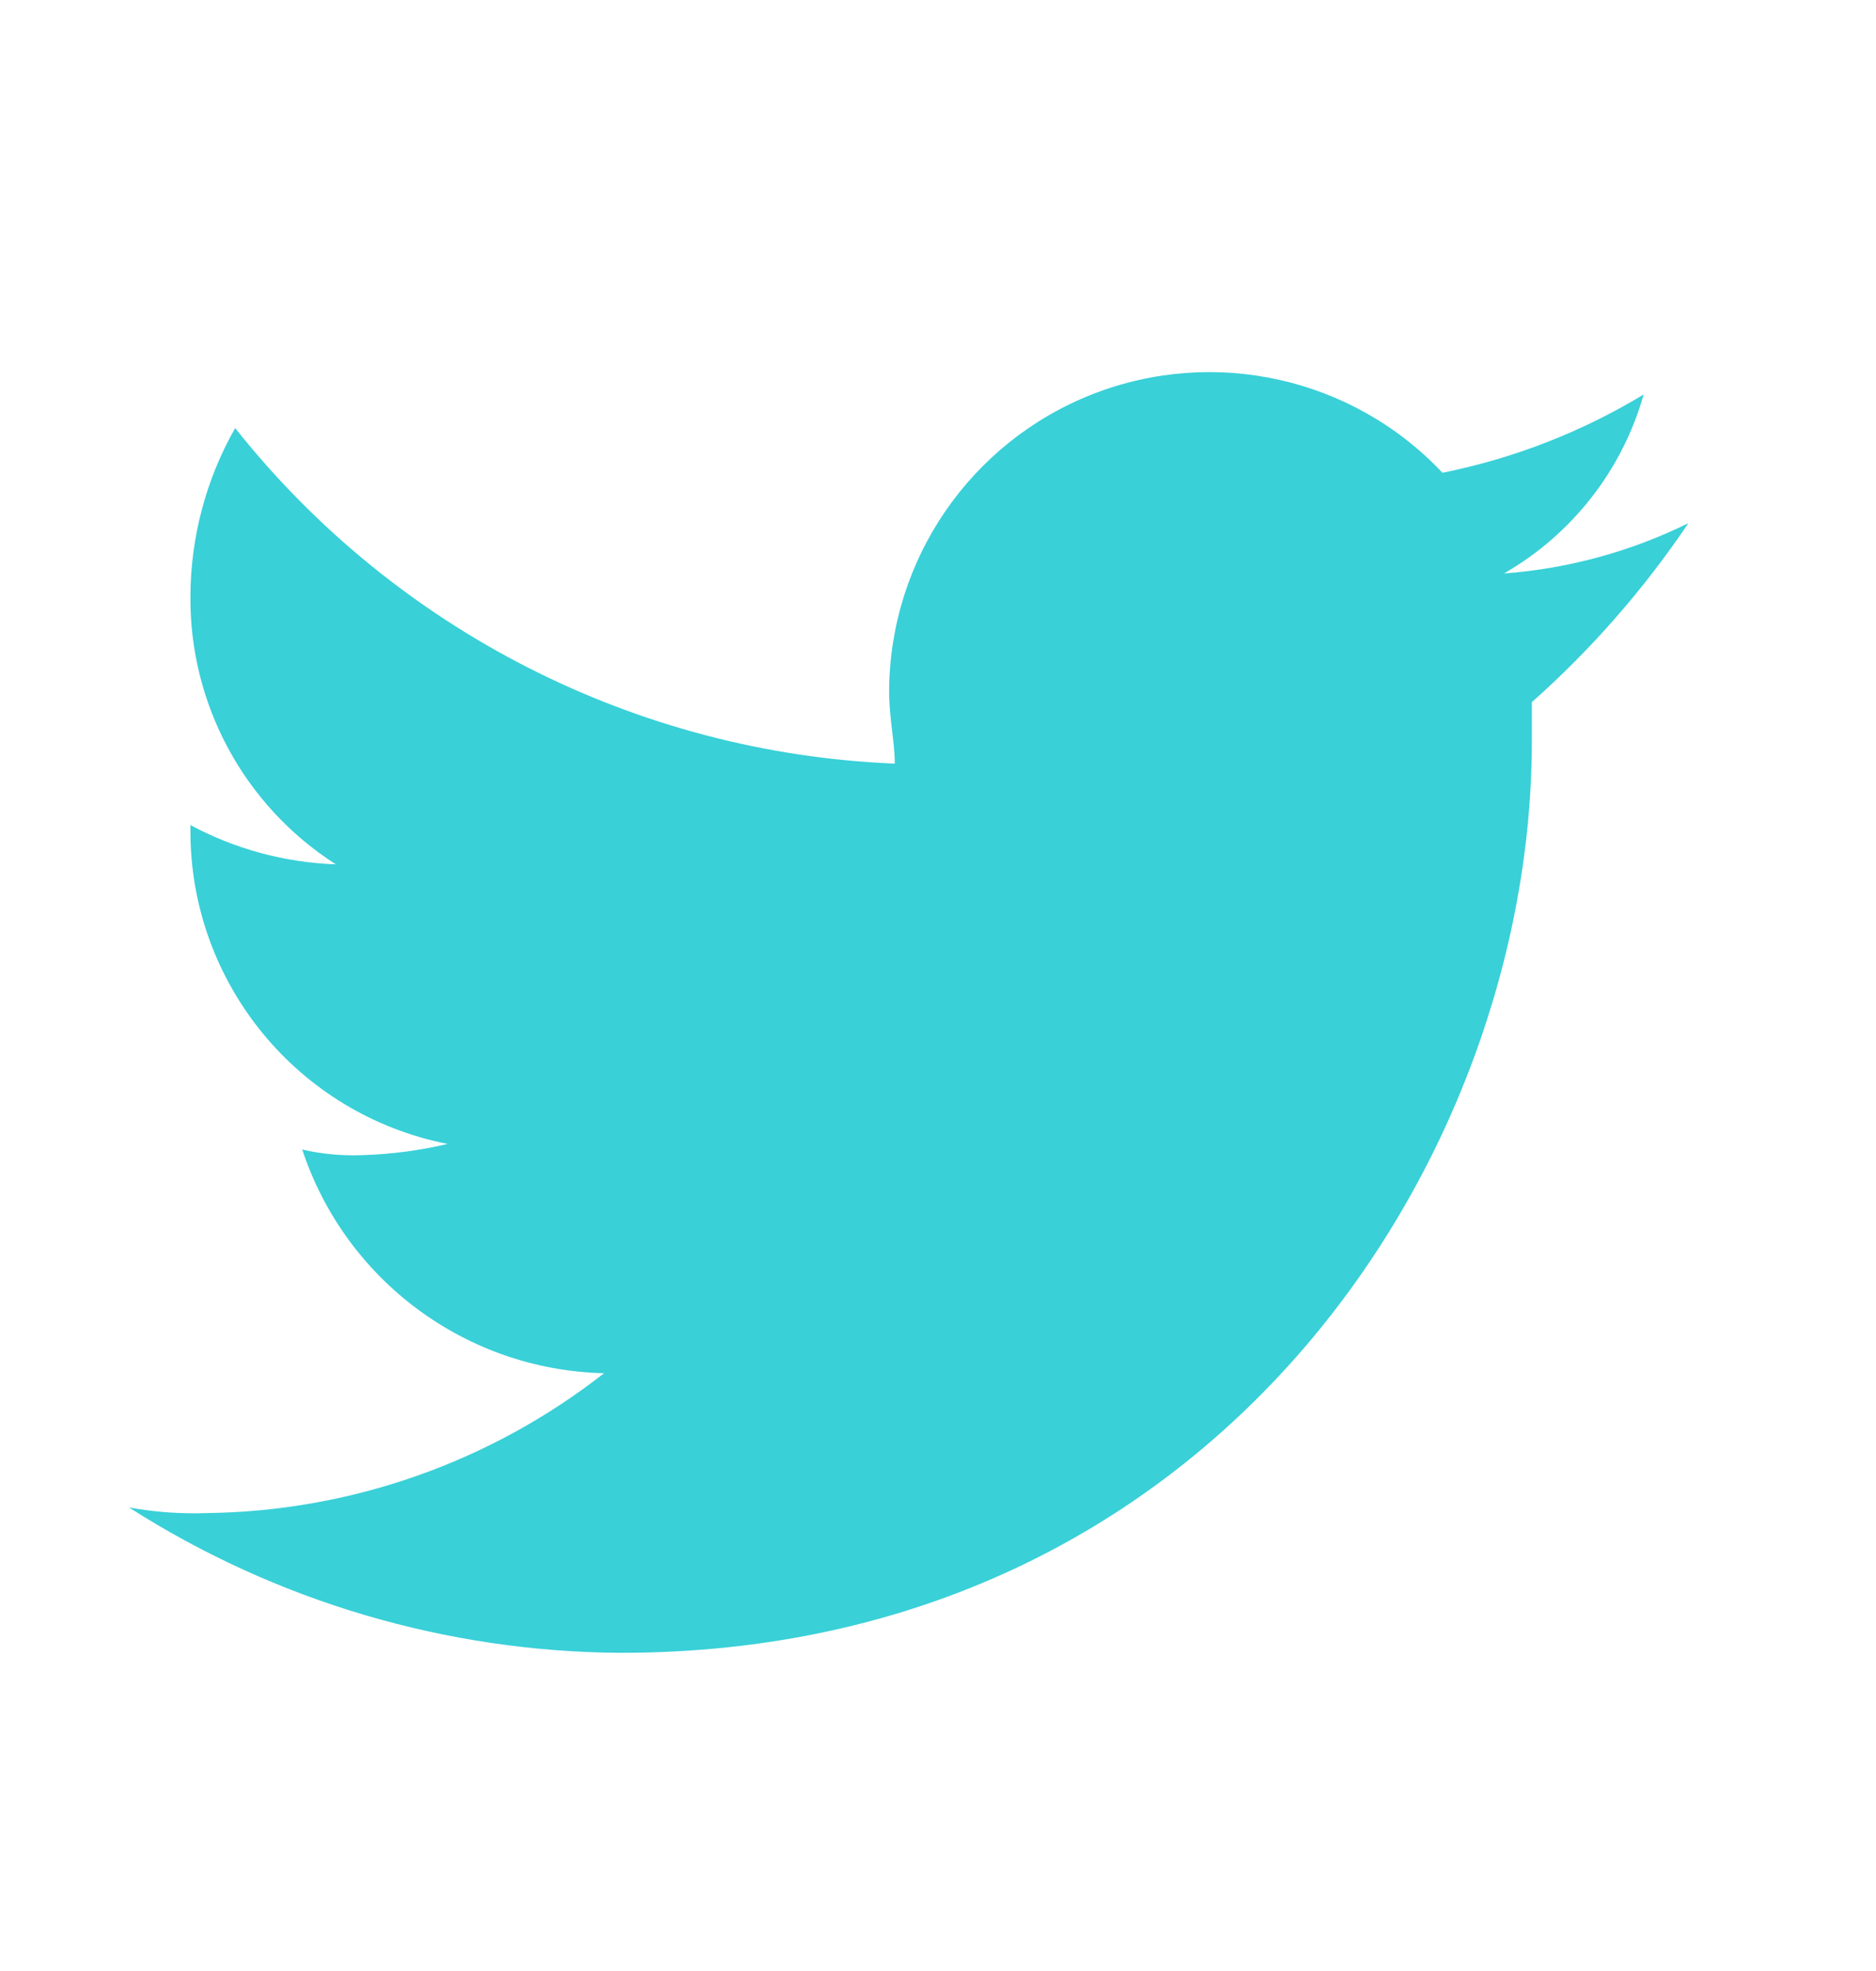 <svg width="20" height="21" viewBox="0 0 20 21" fill="none" xmlns="http://www.w3.org/2000/svg">
<path fill-rule="evenodd" clip-rule="evenodd" d="M18 5.574C17.385 5.877 16.717 6.059 16.034 6.11C16.76 5.693 17.295 5.009 17.523 4.203C16.862 4.603 16.136 4.885 15.378 5.037C14.421 4.021 12.941 3.691 11.642 4.202C10.343 4.714 9.486 5.965 9.479 7.361C9.479 7.659 9.539 7.898 9.539 8.136C6.786 8.023 4.22 6.718 2.507 4.561C2.197 5.106 2.033 5.721 2.03 6.348C2.019 7.505 2.605 8.586 3.58 9.209C3.038 9.19 2.508 9.047 2.03 8.791V8.851C2.028 10.476 3.177 11.874 4.772 12.188C4.478 12.257 4.179 12.297 3.878 12.307C3.658 12.317 3.437 12.297 3.222 12.248C3.683 13.643 4.971 14.597 6.44 14.631C5.231 15.577 3.745 16.101 2.209 16.121C1.93 16.131 1.65 16.111 1.375 16.061C2.942 17.062 4.76 17.6 6.619 17.61C12.935 17.61 16.331 12.367 16.331 7.898V7.481C16.966 6.918 17.526 6.277 18 5.574Z" fill="#39D0D8"/>
</svg>
